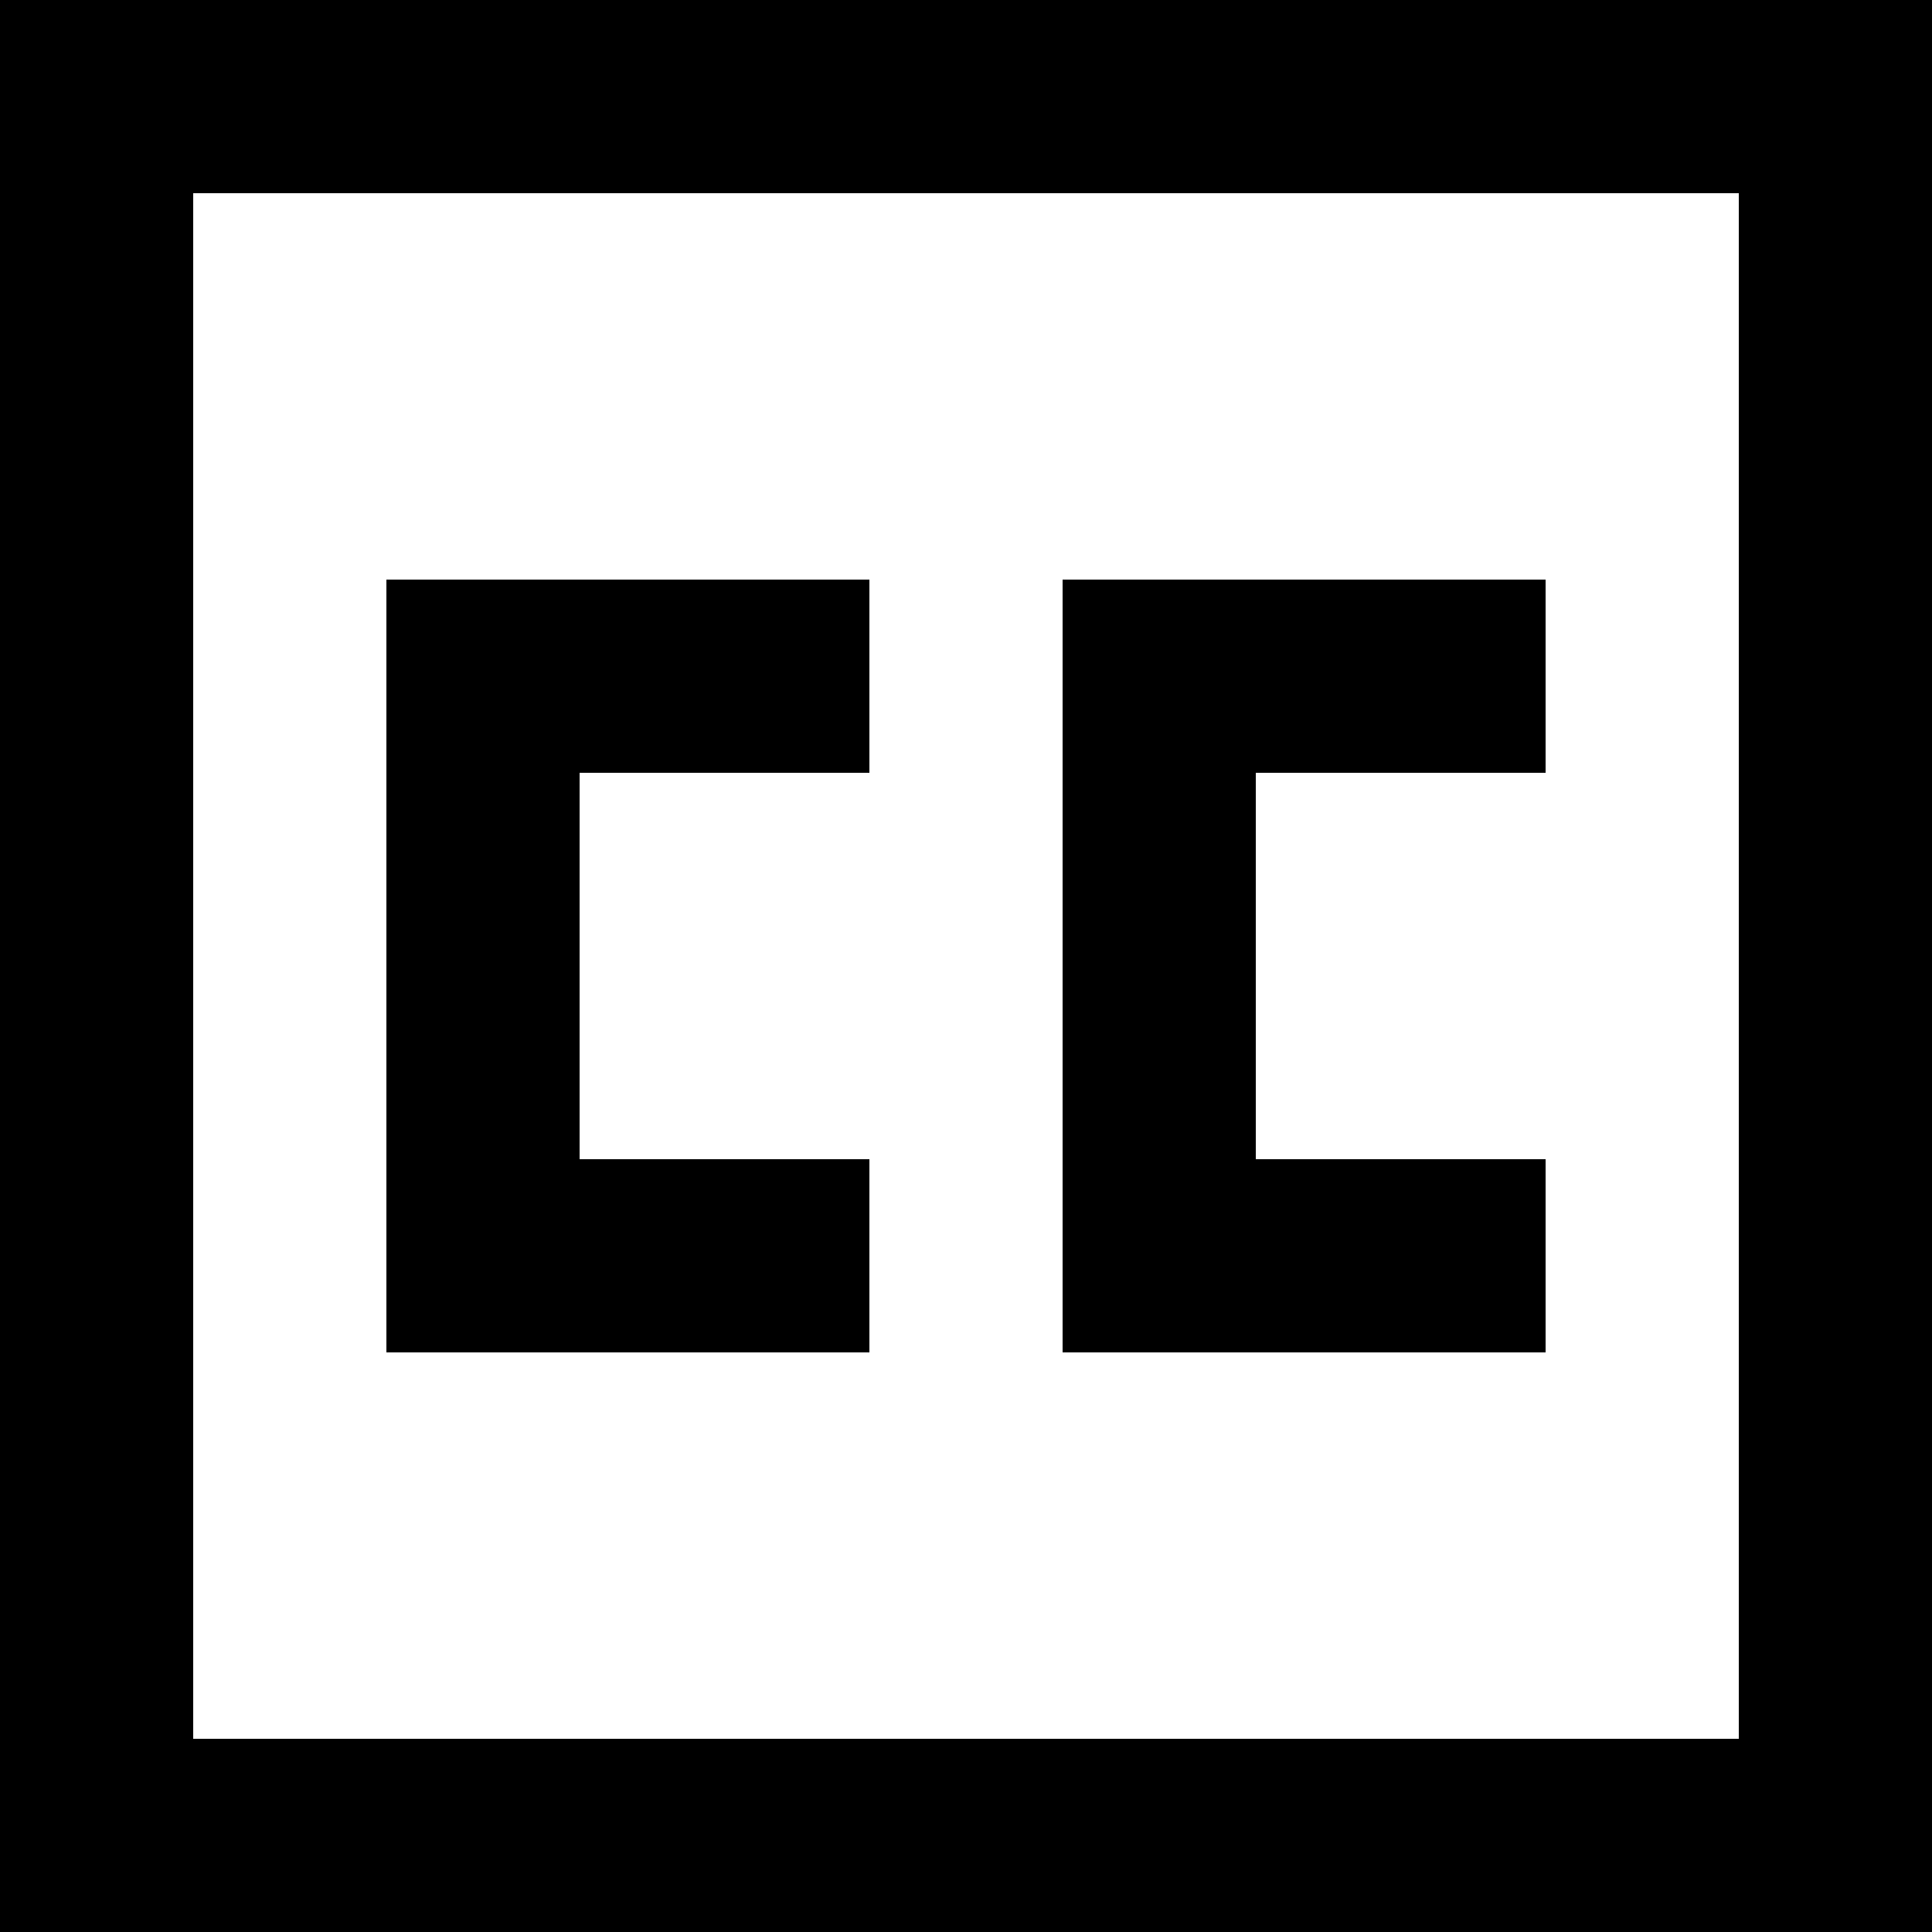 <?xml version="1.0" encoding="UTF-8" standalone="no"?>
<!-- Uploaded to: SVG Repo, www.svgrepo.com, Generator: SVG Repo Mixer Tools -->
<svg width="800px" height="800px" viewBox="0 0 20 20" version="1.1" xmlns="http://www.w3.org/2000/svg" xmlns:xlink="http://www.w3.org/1999/xlink">
    
    <title>cc [#937]</title>
    <desc>Created with Sketch.</desc>
    <defs>

</defs>
    <g id="Page-1" stroke="none" stroke-width="1" fill="none" fill-rule="evenodd">
        <g id="Dribbble-Light-Preview" transform="translate(-180, -4039)" fill="#000000">
            <g id="icons" transform="translate(56, 160)">
                <path d="M140,3893 L135,3893 L135,3885 L140,3885 L140,3887 L137,3887 L137,3891 L140,3891 L140,3893 Z M133,3893 L128,3893 L128,3885 L133,3885 L133,3887 L130,3887 L130,3891 L133,3891 L133,3893 Z M126,3897 L142,3897 L142,3881 L126,3881 L126,3897 Z M124,3899 L144,3899 L144,3879 L124,3879 L124,3899 Z" id="cc-[#937]">

</path>
            </g>
        </g>
    </g>
</svg>